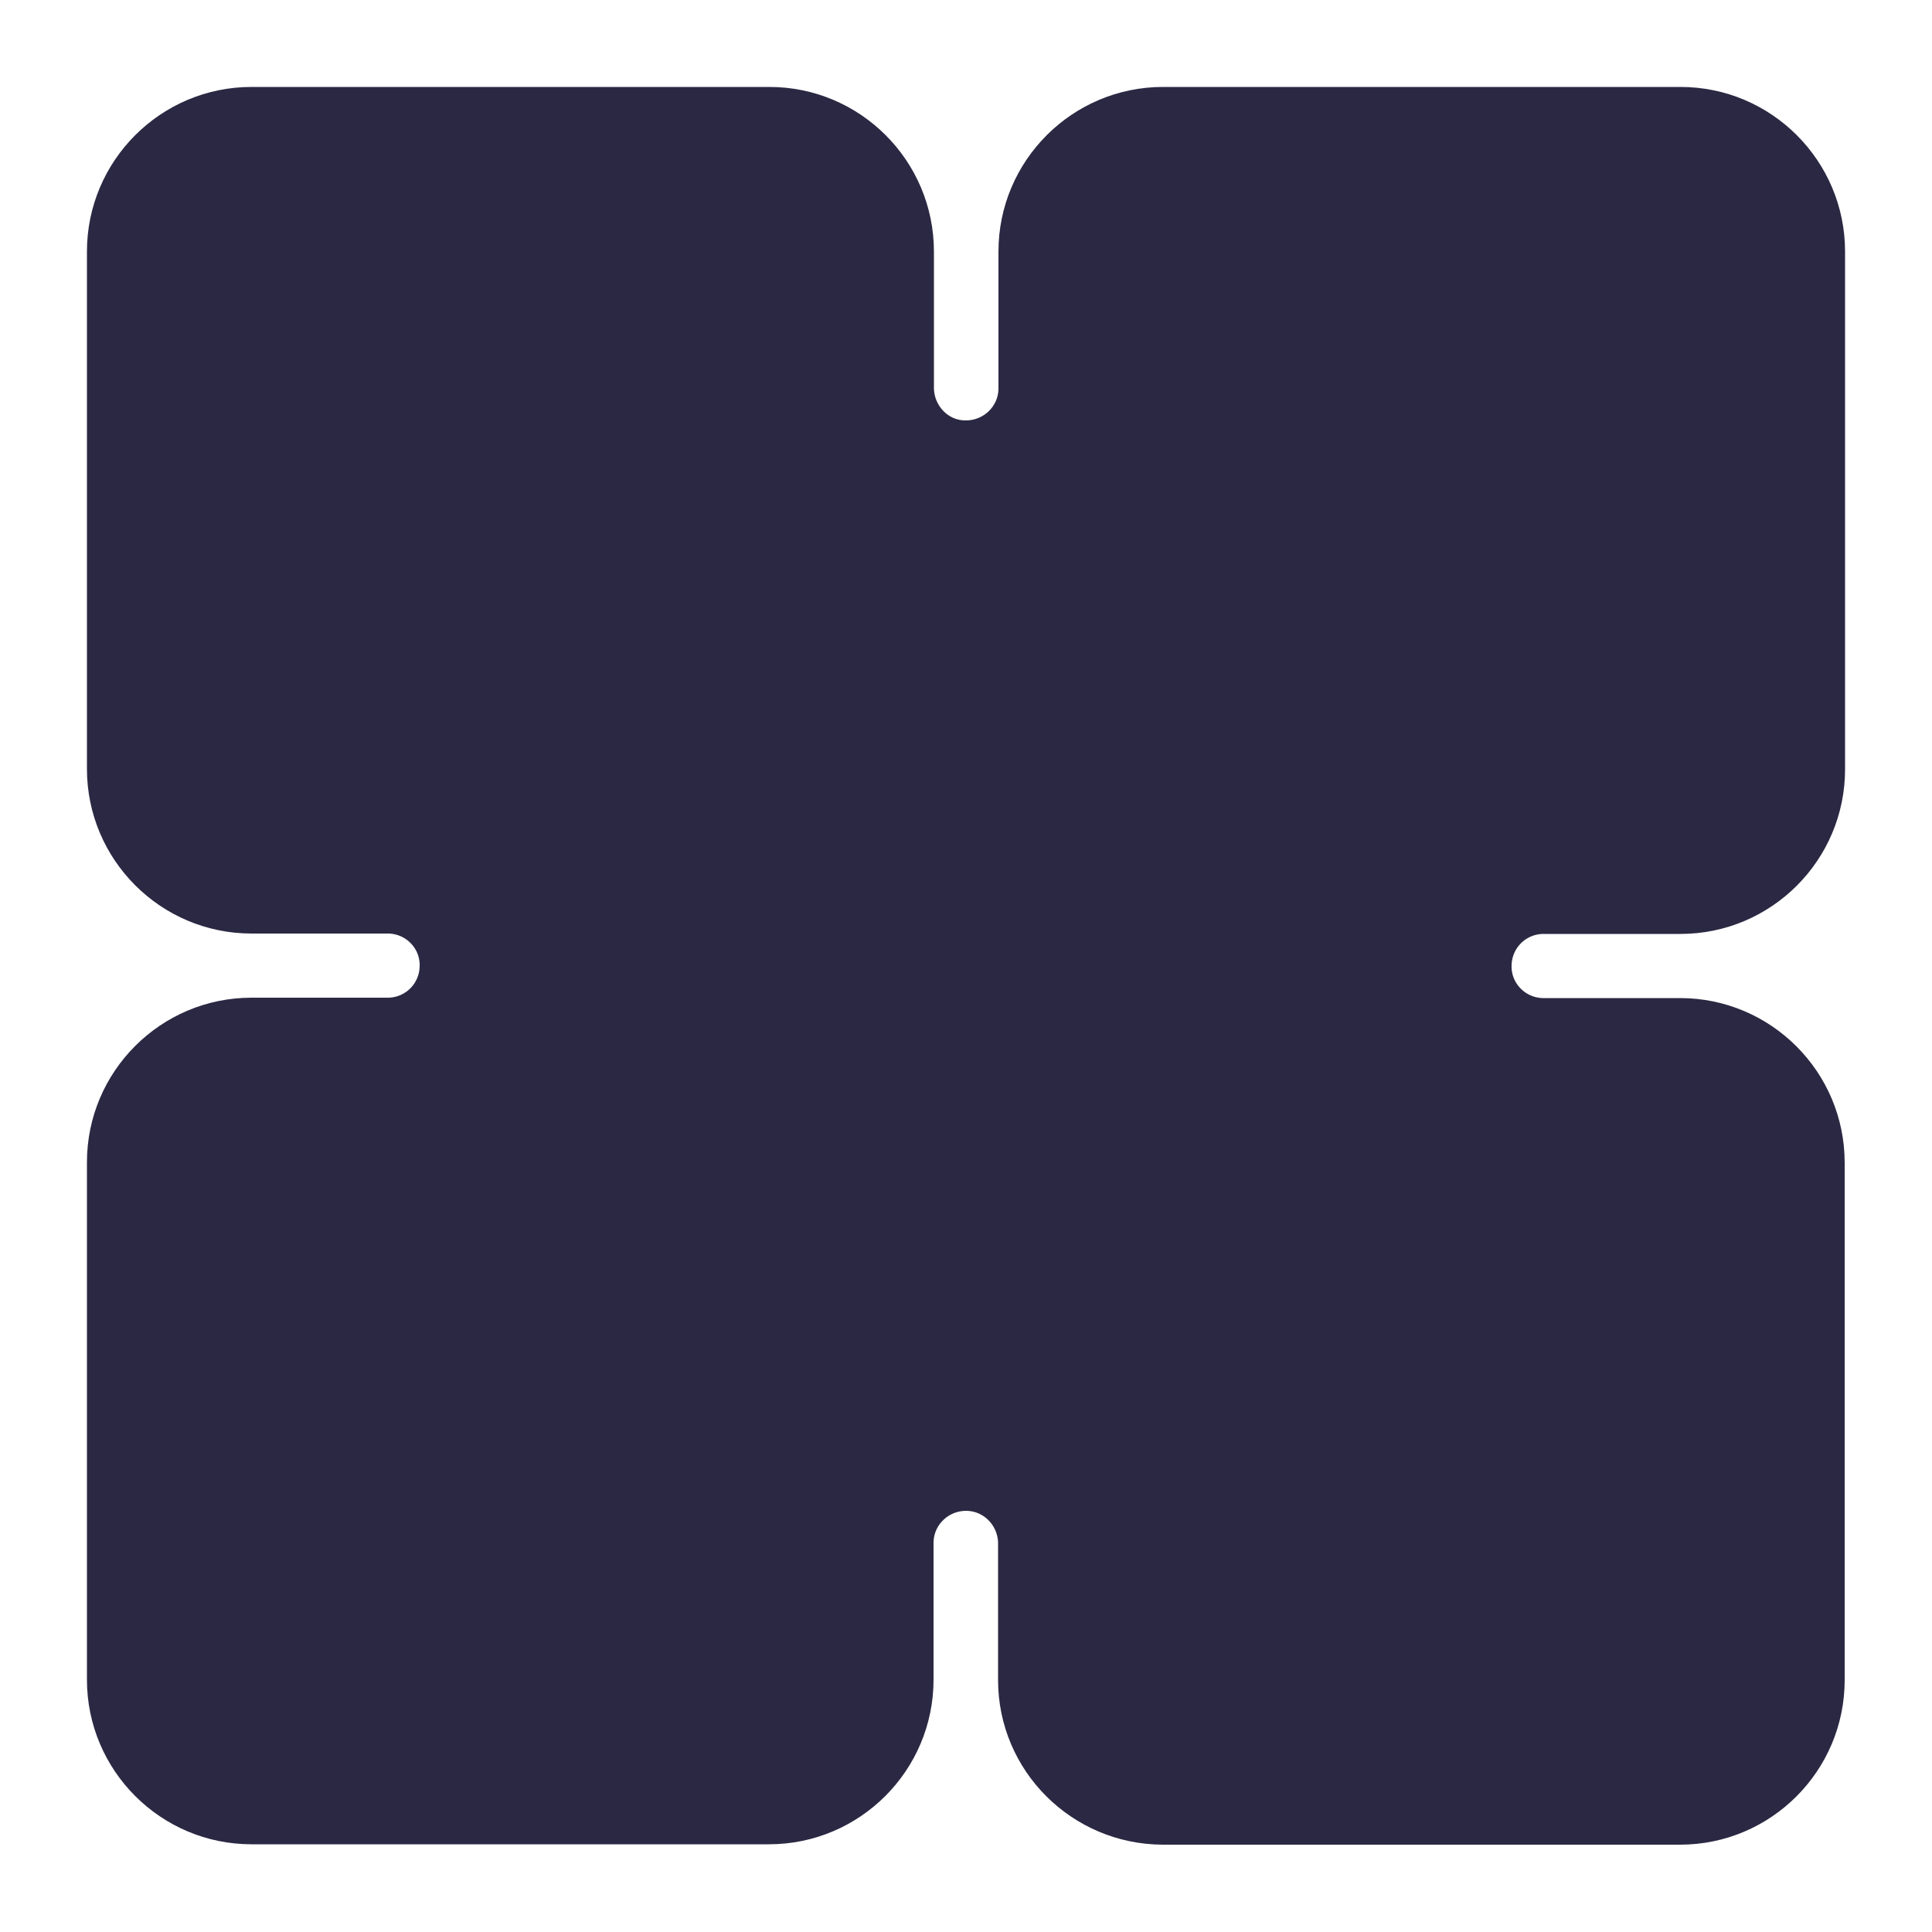 <?xml version="1.0" encoding="UTF-8"?>
<svg id="Layer_1" xmlns="http://www.w3.org/2000/svg" version="1.1" viewBox="0 0 500 500">
  <!-- Generator: Adobe Illustrator 29.2.1, SVG Export Plug-In . SVG Version: 2.1.0 Build 116)  -->
  <defs>
    <style>
      .st0 {
        fill: #2b2843;
      }
    </style>
  </defs>
  <path class="st0" d="M399.2,241.7h35.7c23.5,0,42.6-19.1,42.6-42.6h0V65.1c0-23.5-19.1-42.6-42.6-42.6h-133.9c-23.5,0-42.6,19.1-42.6,42.6v35.6c-.1,4.6-4,8.2-8.6,8.1-4.4,0-7.9-3.7-8.1-8.1v-35.6c0-23.5-19.1-42.6-42.6-42.6H65.1c-23.5,0-42.6,19.1-42.6,42.6h0v133.9c0,23.5,19.1,42.6,42.6,42.6h35.6c4.6.2,8.2,4.1,7.9,8.7-.2,4.3-3.6,7.7-7.9,7.9h-35.6c-23.5,0-42.6,19.1-42.6,42.6v133.9c0,23.5,19.1,42.6,42.6,42.6h133.9c23.5,0,42.6-19.1,42.6-42.6h0v-35.6c.1-4.6,4-8.2,8.6-8.1,4.4.1,7.9,3.7,8.1,8.1v35.7c0,23.5,19.1,42.5,42.6,42.6h133.9c23.5,0,42.6-19.1,42.6-42.6h0v-133.9c0-23.5-19.1-42.6-42.6-42.6h-35.7c-4.6-.2-8.2-4.1-7.9-8.7.2-4.3,3.6-7.7,7.9-7.9h.1Z"/>
</svg>
